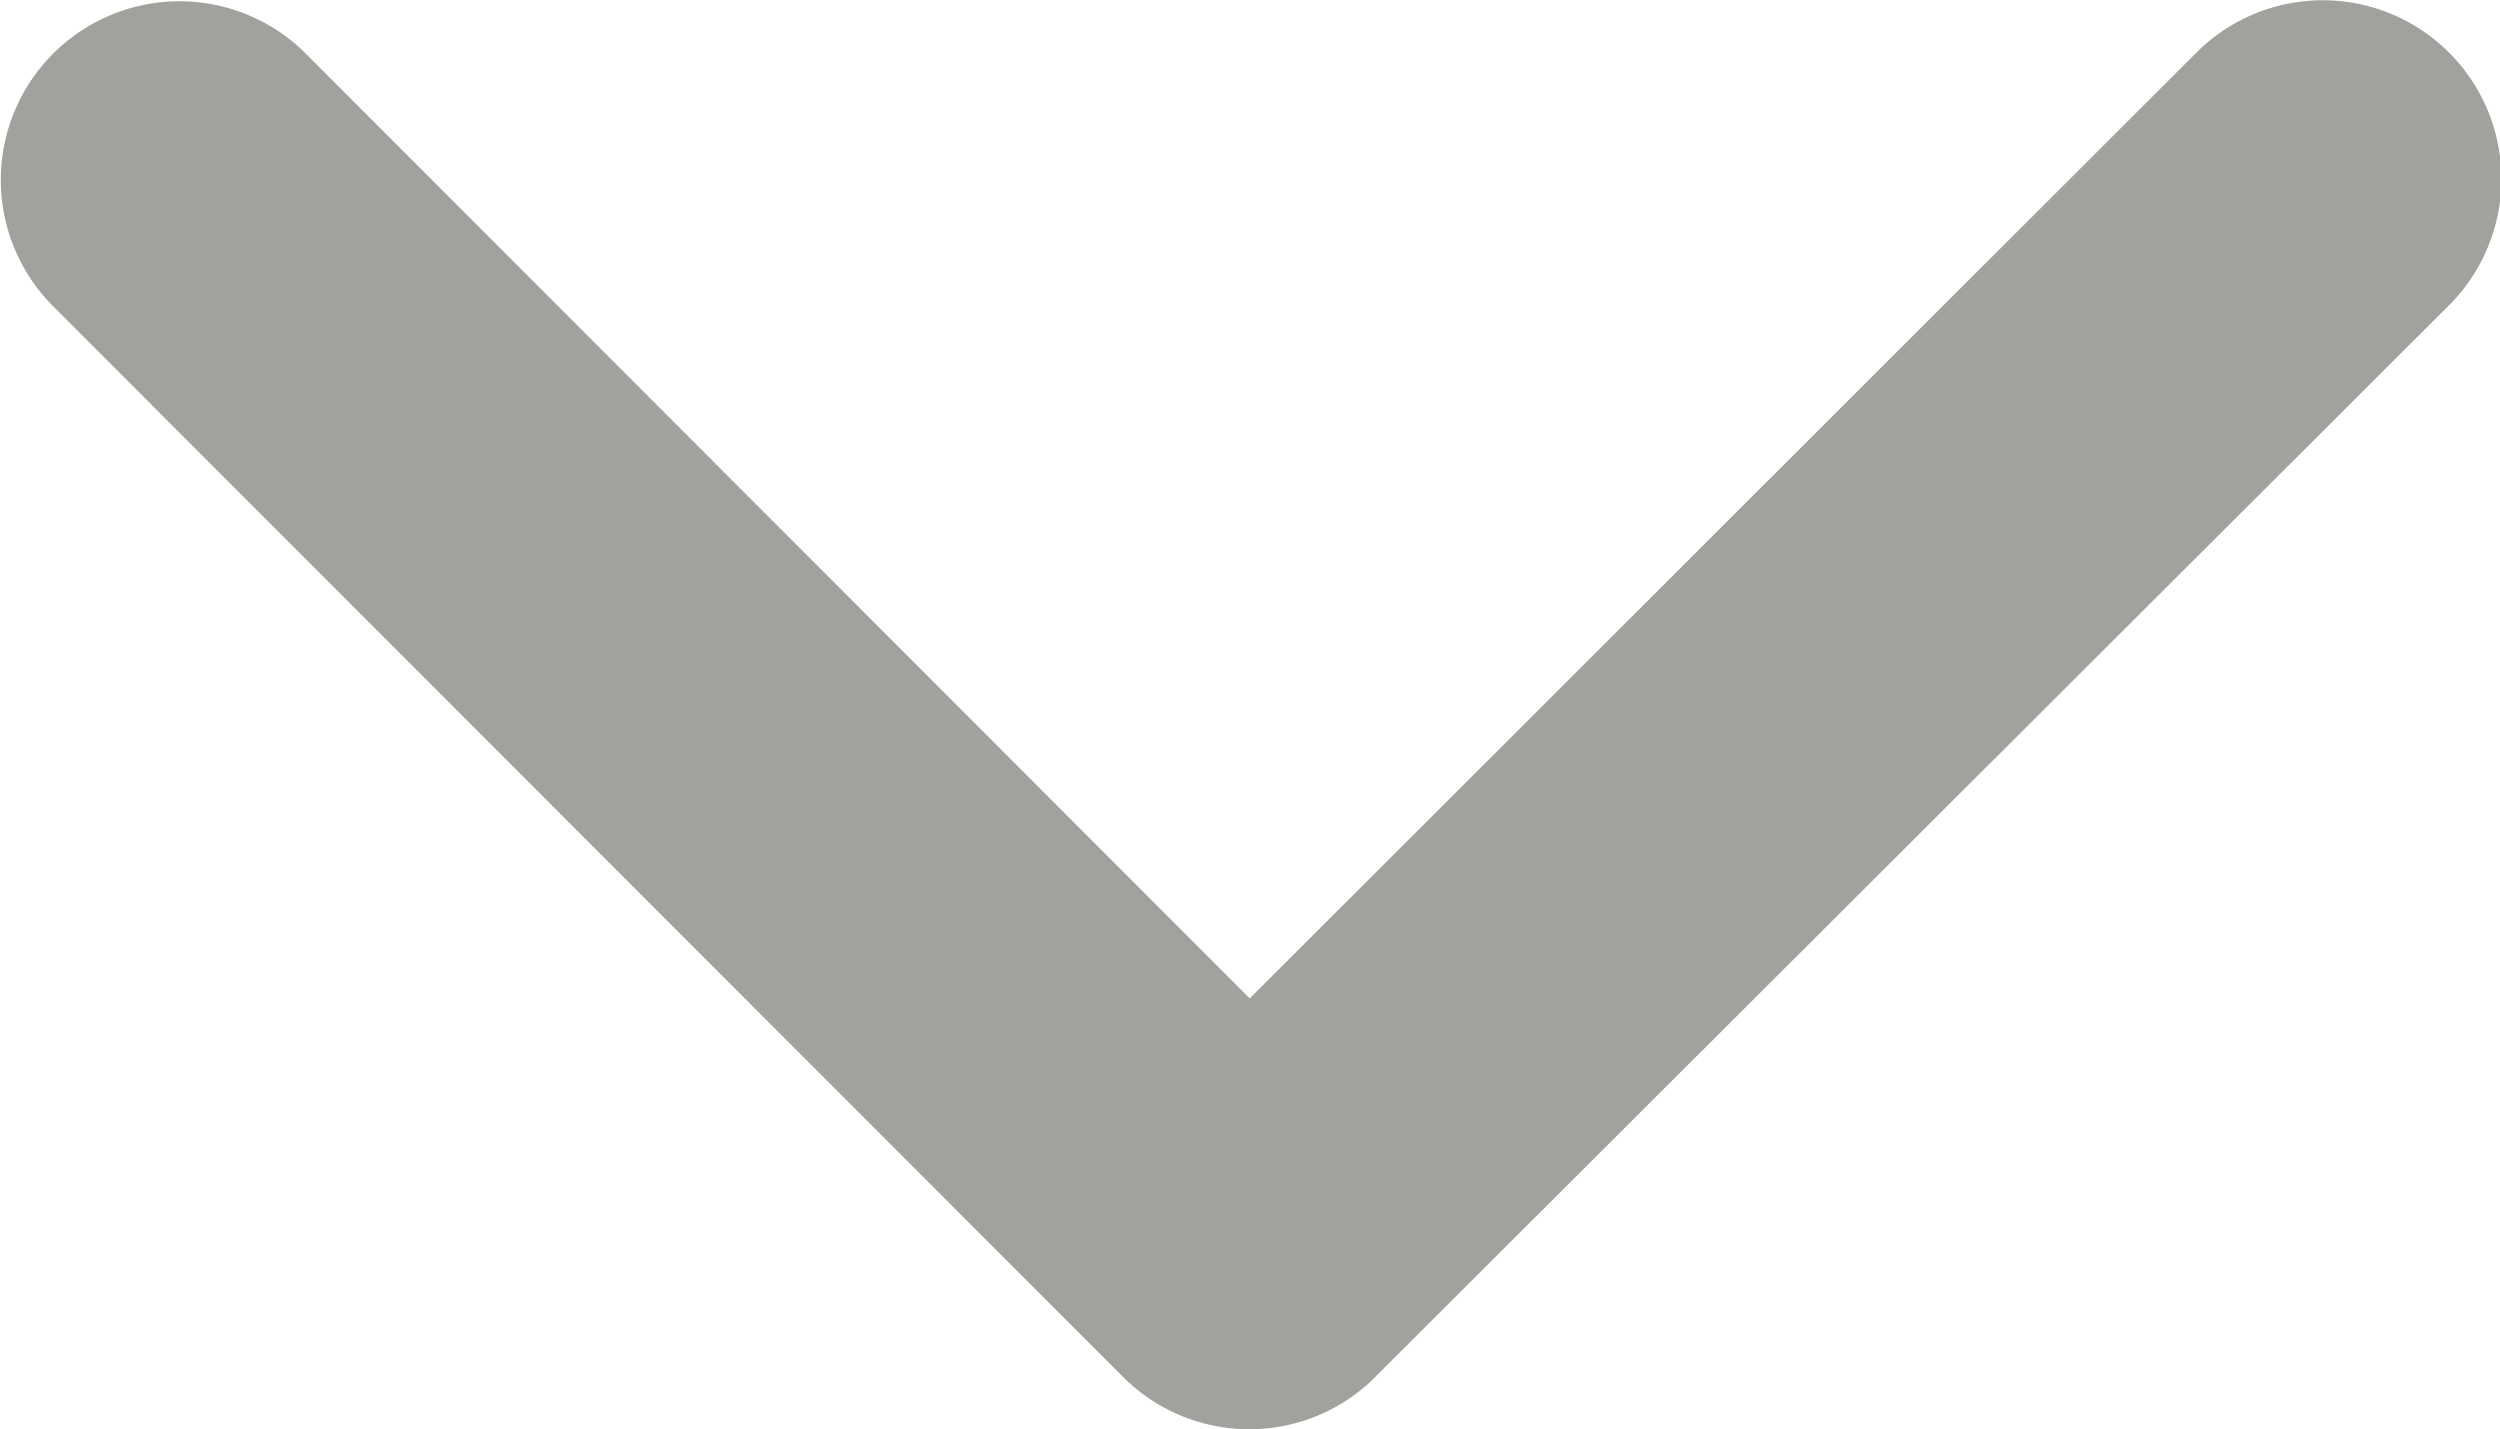<svg xmlns="http://www.w3.org/2000/svg" width="42.062" height="24.047" viewBox="0 0 42.062 24.047"><path d="M21.026 16.798L5.126.883A3.006 3.006 0 0 0 .881 5.14L18.9 23.171a3 3 0 0 0 4.145.088L41.186 5.155A3.006 3.006 0 1 0 36.941.898z" fill="#a2a19d"/></svg>